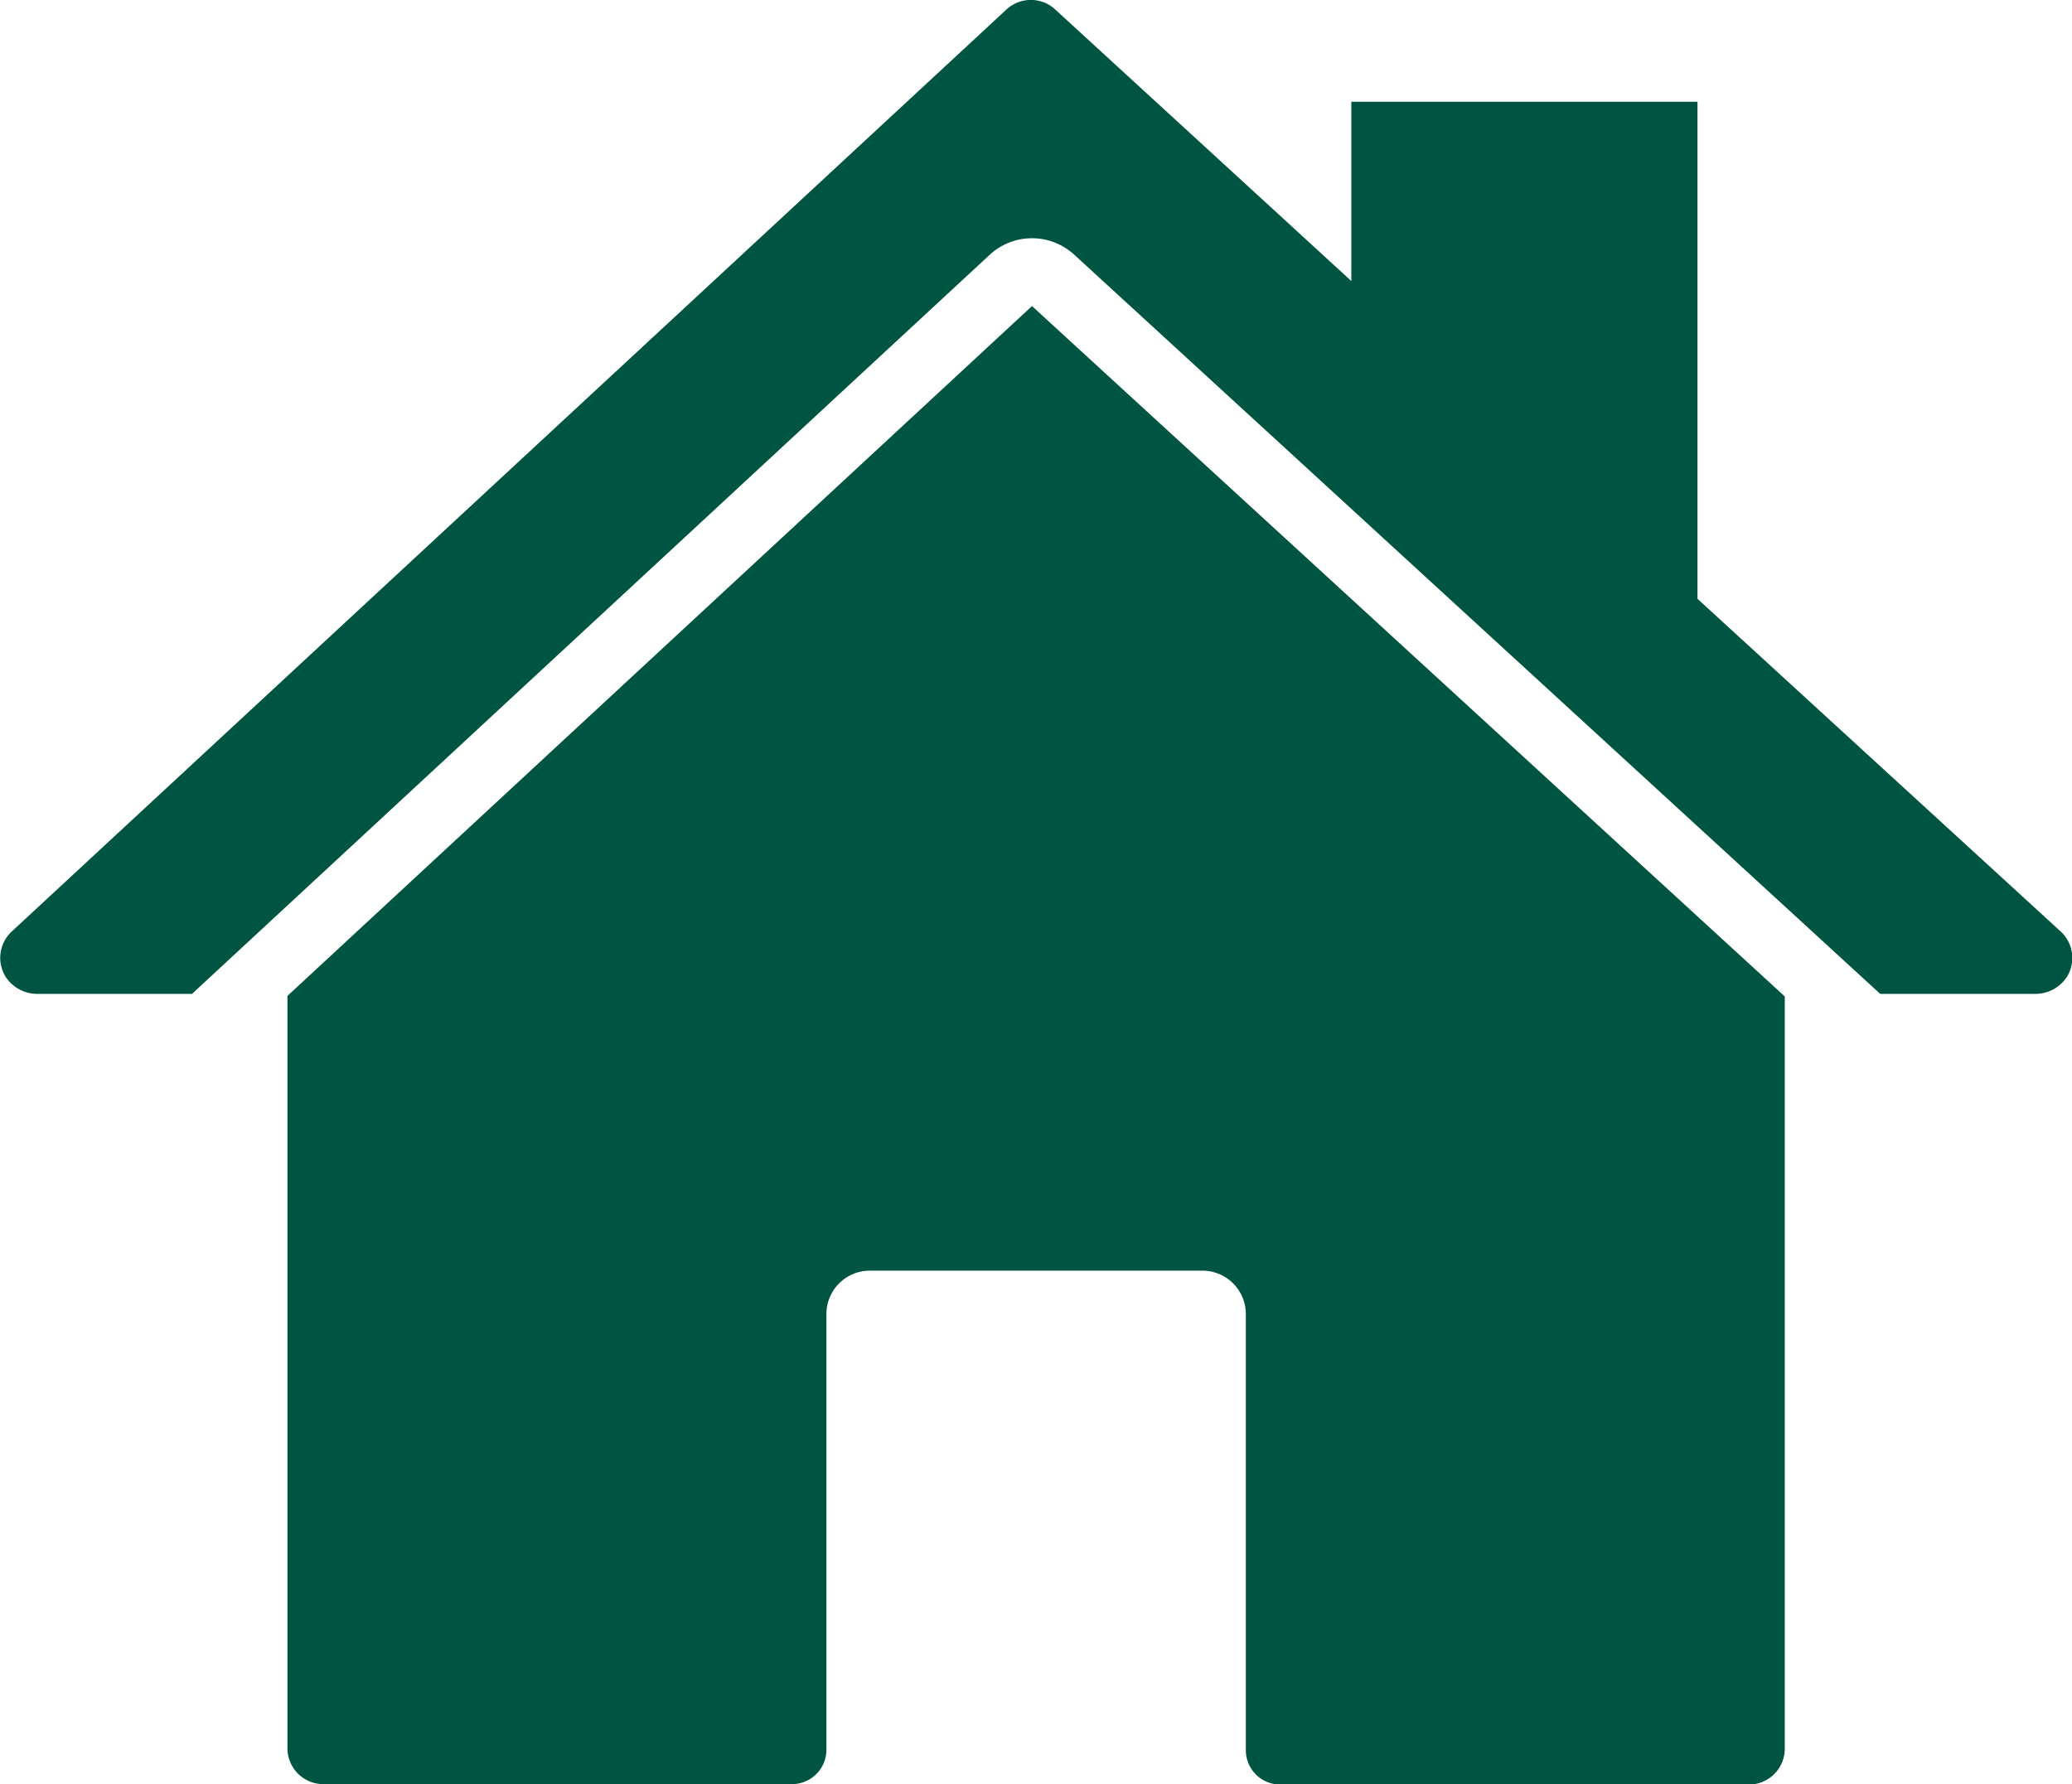 <svg xmlns="http://www.w3.org/2000/svg" viewBox="0 0 351.54 302.77"><defs><style>.cls-1{fill:#005542;}</style></defs><title>assistenza-pastorelli</title><g id="Livello_2" data-name="Livello 2"><g id="Layer_1" data-name="Layer 1"><path class="cls-1" d="M175.09,51.94,48.77,169V296.68a6.09,6.09,0,0,0,6.09,6.09h79.51a5.84,5.84,0,0,0,5.84-5.84V223a7.37,7.37,0,0,1,7.37-7.37H204a7.37,7.37,0,0,1,7.37,7.37v74a5.84,5.84,0,0,0,5.84,5.84h79.51a6.09,6.09,0,0,0,6.09-6.09V169.1Z"/><path class="cls-1" d="M349.54,158,288,101.62V17.27H229.27V47.69L179,1.58a6.09,6.09,0,0,0-8.21,0L2,158.07a6.09,6.09,0,0,0-1,7.76,6.41,6.41,0,0,0,5.47,2.83H32.58L167.9,43.25a10.58,10.58,0,0,1,14.31-.07L319,168.66h26.18a6.41,6.41,0,0,0,5.47-2.84A6.11,6.11,0,0,0,349.54,158Z"/></g></g></svg>